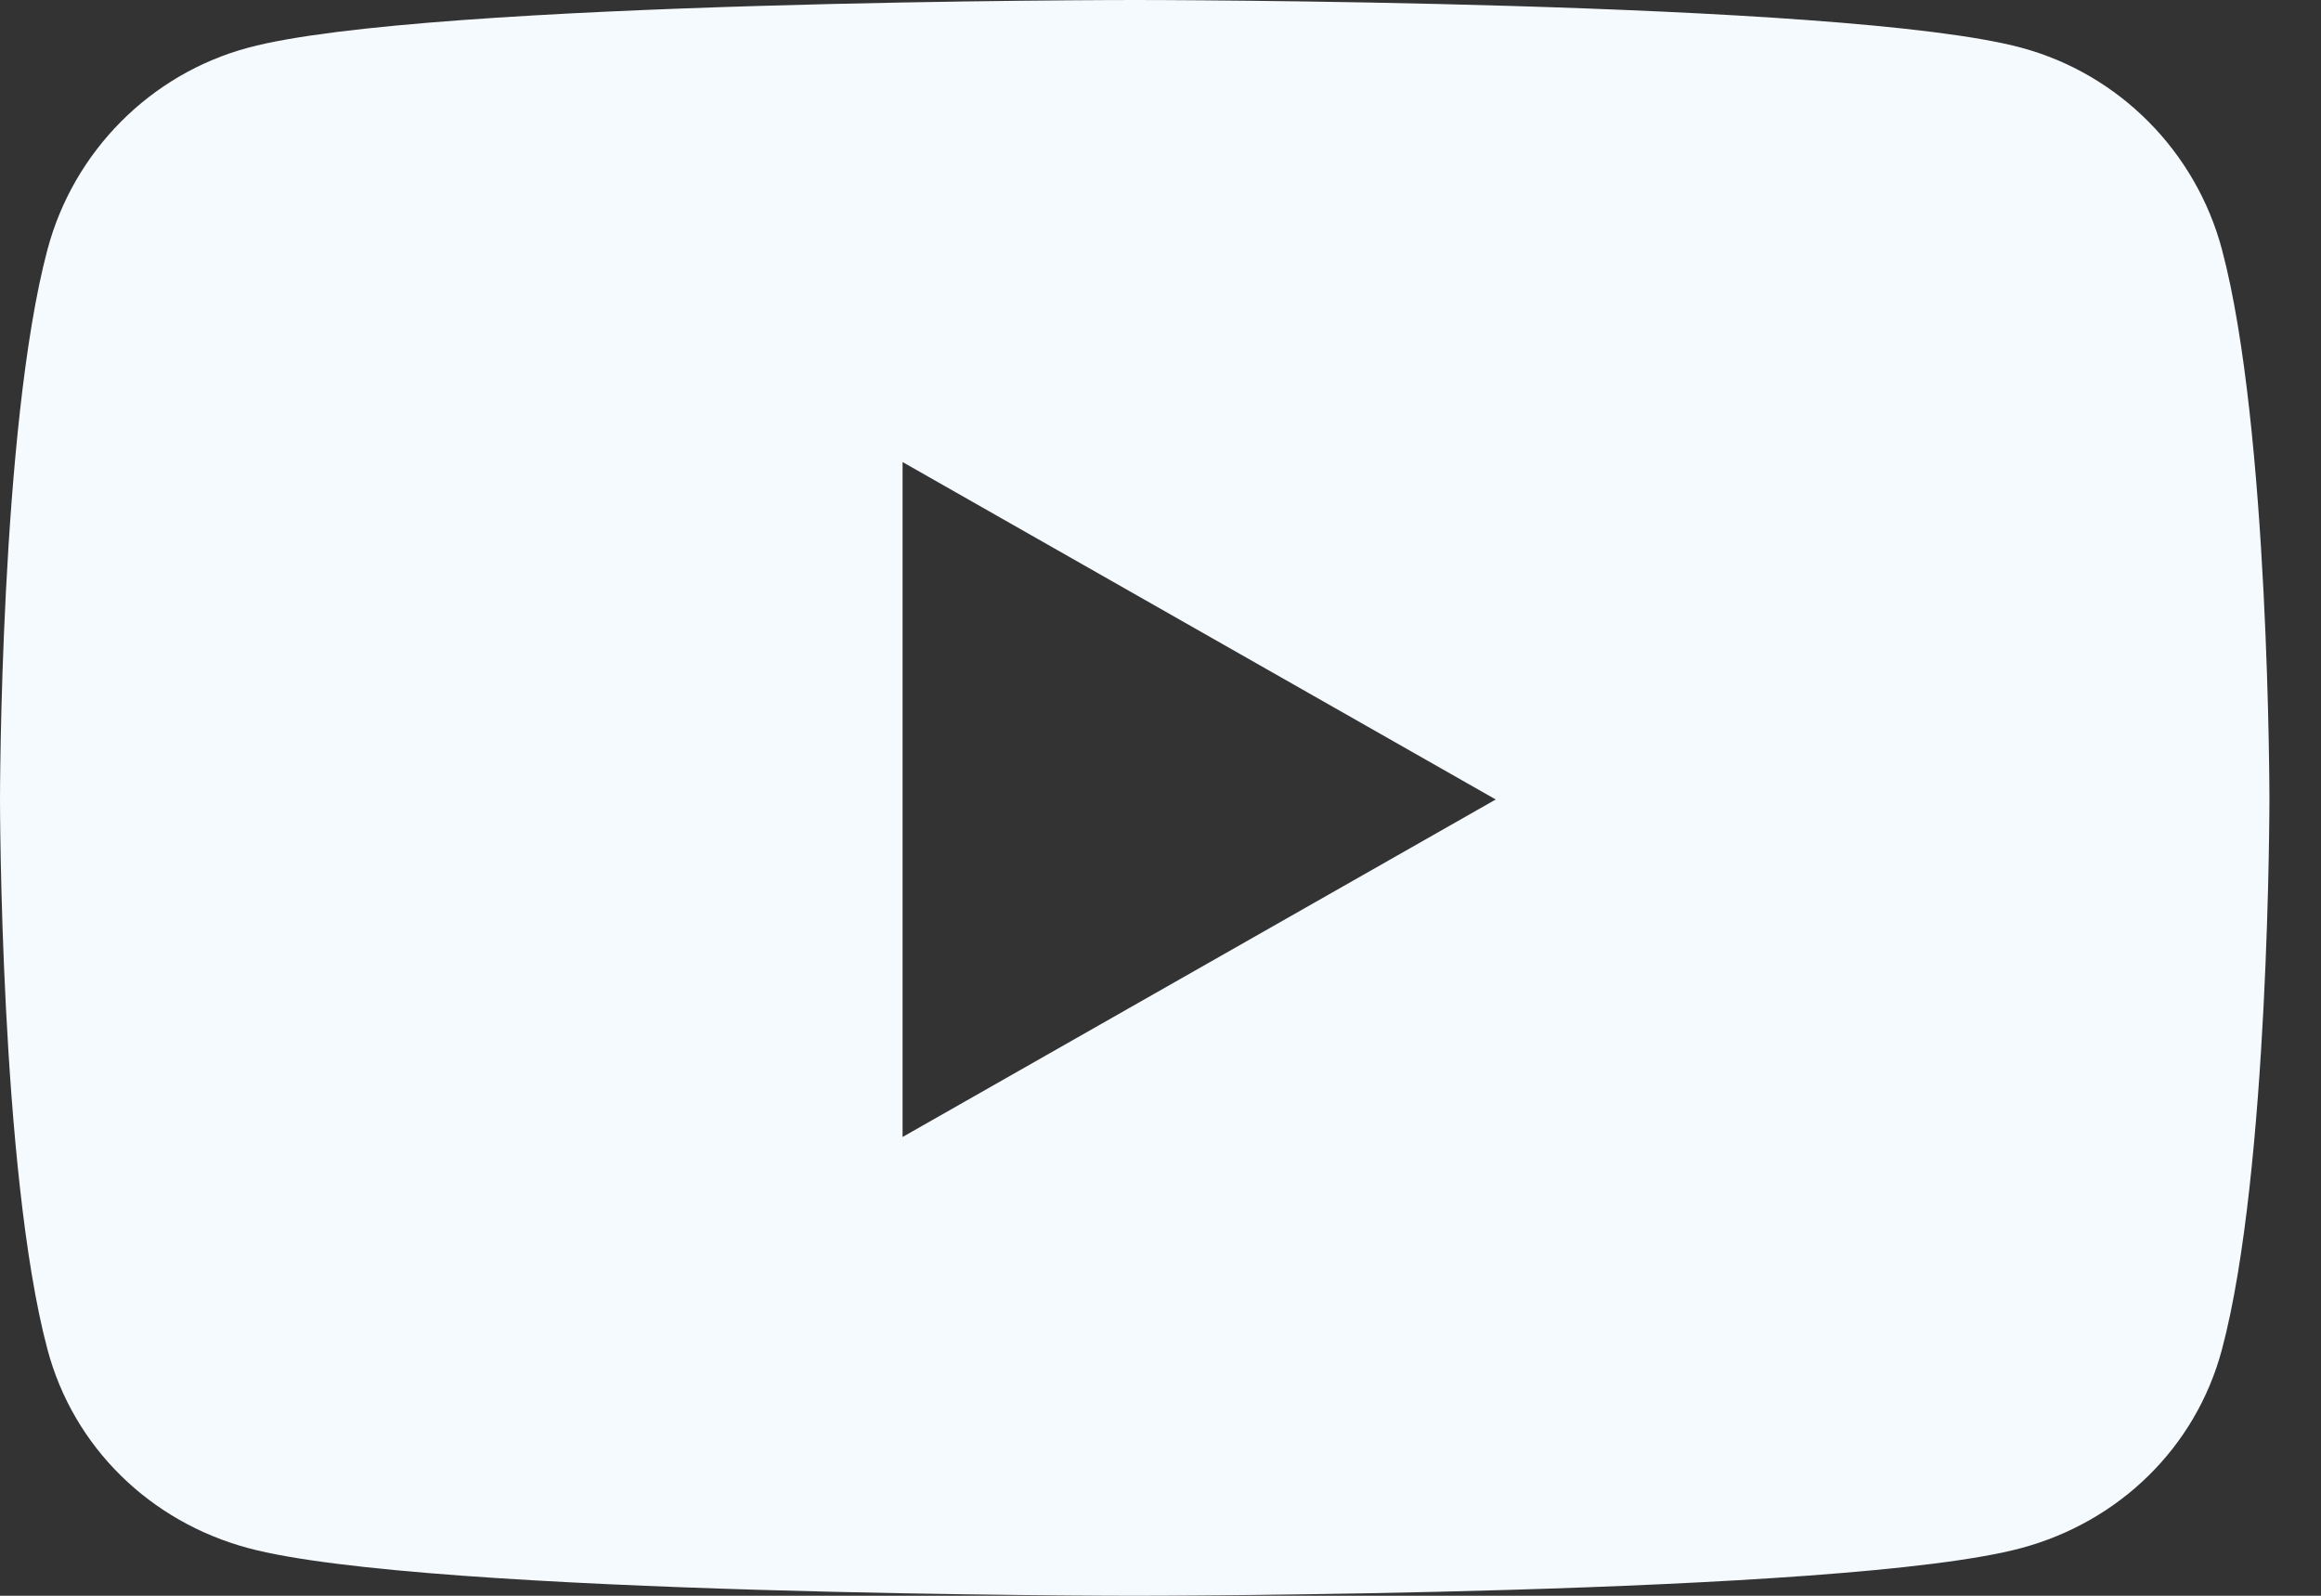 <svg width="32" height="22" viewBox="0 0 32 22" fill="none" xmlns="http://www.w3.org/2000/svg">
<rect x="0" y="0" width="32" height="22" fill="#333333" stroke="none"/>
<path d="M30.635 3.442C30.275 2.087 29.215 1.02 27.869 0.658C25.429 0 15.645 0 15.645 0C15.645 0 5.86 0 3.42 0.658C2.074 1.02 1.014 2.087 0.654 3.442C0 5.898 0 11.022 0 11.022C0 11.022 0 16.146 0.654 18.602C1.014 19.957 2.074 20.98 3.42 21.342C5.86 22 15.645 22 15.645 22C15.645 22 25.429 22 27.869 21.342C29.215 20.98 30.275 19.957 30.635 18.602C31.289 16.146 31.289 11.022 31.289 11.022C31.289 11.022 31.289 5.898 30.635 3.442ZM12.444 15.675V6.37L20.622 11.022L12.444 15.675Z" fill="#F5FAFF"/>
</svg>
